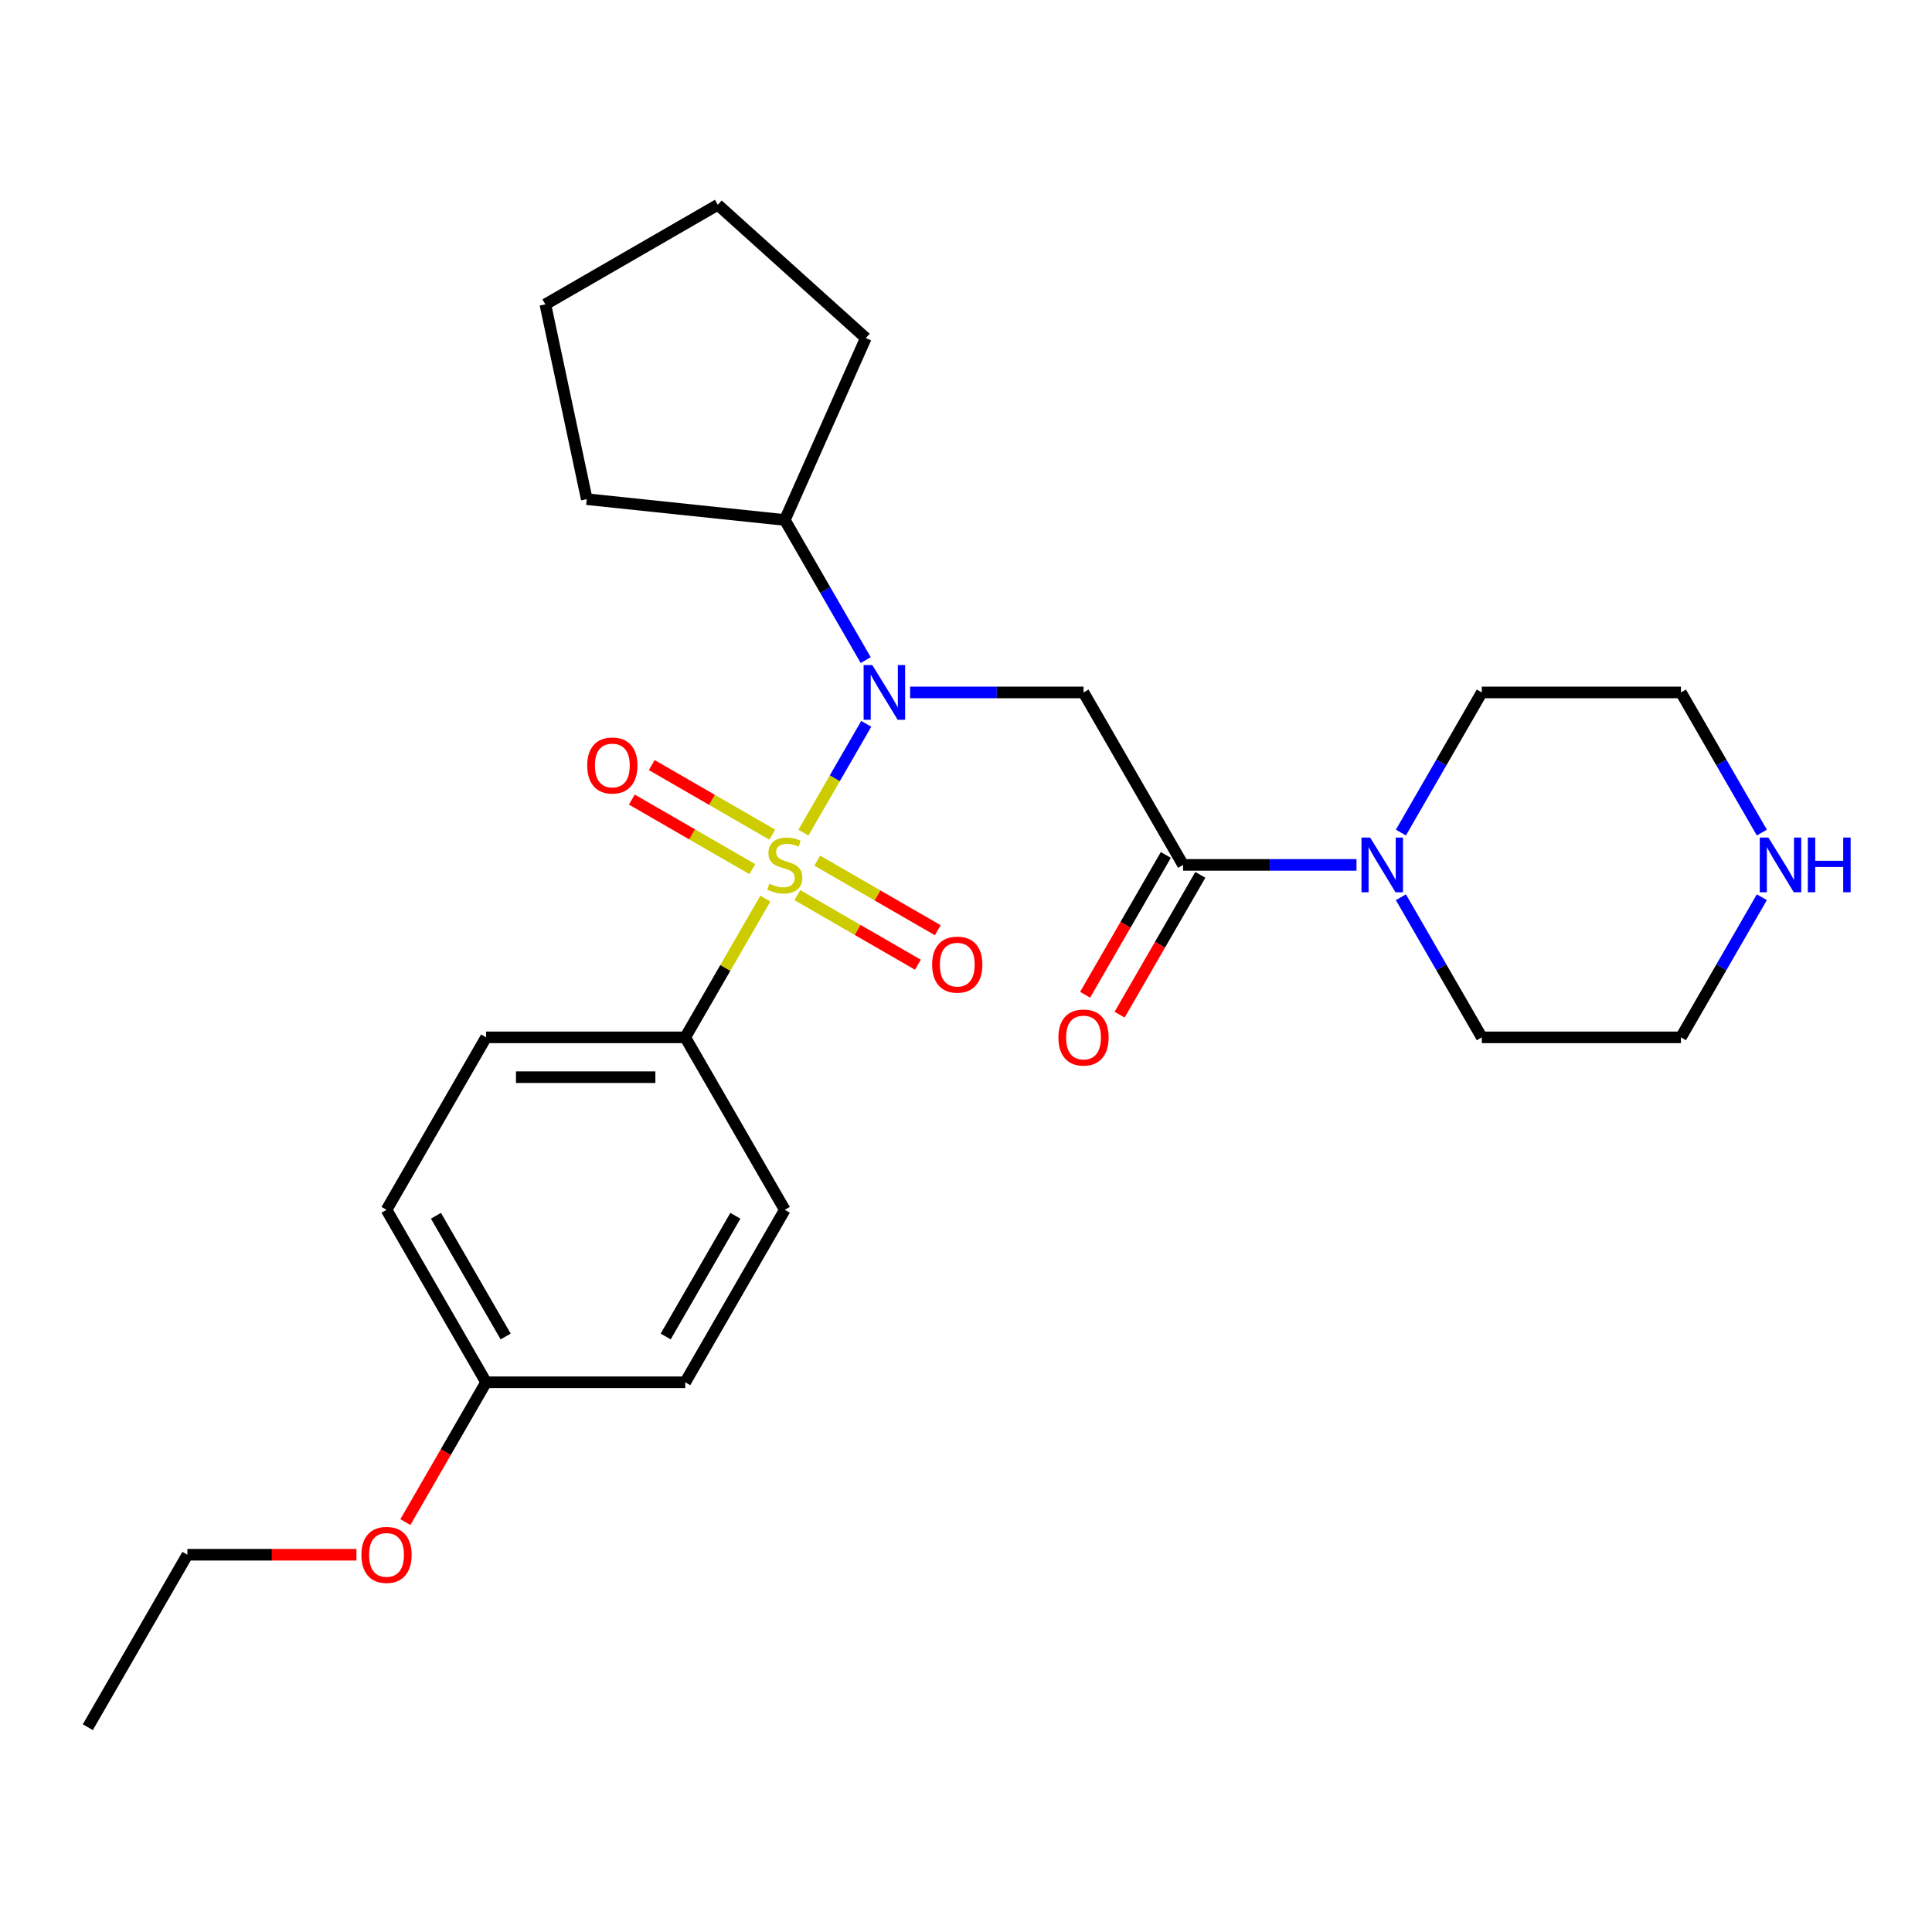 <?xml version='1.0' encoding='iso-8859-1'?>
<svg version='1.1' baseProfile='full'
              xmlns='http://www.w3.org/2000/svg'
                      xmlns:rdkit='http://www.rdkit.org/xml'
                      xmlns:xlink='http://www.w3.org/1999/xlink'
                  xml:space='preserve'
width='1000px' height='1000px' viewBox='0 0 1000 1000'>
<!-- END OF HEADER -->
<rect style='opacity:1.0;fill:#FFFFFF;stroke:none' width='1000' height='1000' x='0' y='0'> </rect>
<path class='bond-0' d='M 415.855,430.972 L 432.111,402.816' style='fill:none;fill-rule:evenodd;stroke:#CCCC00;stroke-width:6px;stroke-linecap:butt;stroke-linejoin:miter;stroke-opacity:1' />
<path class='bond-0' d='M 432.111,402.816 L 448.368,374.659' style='fill:none;fill-rule:evenodd;stroke:#0000FF;stroke-width:6px;stroke-linecap:butt;stroke-linejoin:miter;stroke-opacity:1' />
<path class='bond-4' d='M 396.136,465.126 L 375.407,501.03' style='fill:none;fill-rule:evenodd;stroke:#CCCC00;stroke-width:6px;stroke-linecap:butt;stroke-linejoin:miter;stroke-opacity:1' />
<path class='bond-4' d='M 375.407,501.03 L 354.678,536.934' style='fill:none;fill-rule:evenodd;stroke:#000000;stroke-width:6px;stroke-linecap:butt;stroke-linejoin:miter;stroke-opacity:1' />
<path class='bond-5' d='M 412.718,463.326 L 443.902,481.33' style='fill:none;fill-rule:evenodd;stroke:#CCCC00;stroke-width:6px;stroke-linecap:butt;stroke-linejoin:miter;stroke-opacity:1' />
<path class='bond-5' d='M 443.902,481.33 L 475.086,499.334' style='fill:none;fill-rule:evenodd;stroke:#FF0000;stroke-width:6px;stroke-linecap:butt;stroke-linejoin:miter;stroke-opacity:1' />
<path class='bond-5' d='M 423.026,445.473 L 454.21,463.477' style='fill:none;fill-rule:evenodd;stroke:#CCCC00;stroke-width:6px;stroke-linecap:butt;stroke-linejoin:miter;stroke-opacity:1' />
<path class='bond-5' d='M 454.21,463.477 L 485.394,481.481' style='fill:none;fill-rule:evenodd;stroke:#FF0000;stroke-width:6px;stroke-linecap:butt;stroke-linejoin:miter;stroke-opacity:1' />
<path class='bond-6' d='M 399.712,432.012 L 368.528,414.008' style='fill:none;fill-rule:evenodd;stroke:#CCCC00;stroke-width:6px;stroke-linecap:butt;stroke-linejoin:miter;stroke-opacity:1' />
<path class='bond-6' d='M 368.528,414.008 L 337.344,396.004' style='fill:none;fill-rule:evenodd;stroke:#FF0000;stroke-width:6px;stroke-linecap:butt;stroke-linejoin:miter;stroke-opacity:1' />
<path class='bond-6' d='M 389.405,449.866 L 358.221,431.861' style='fill:none;fill-rule:evenodd;stroke:#CCCC00;stroke-width:6px;stroke-linecap:butt;stroke-linejoin:miter;stroke-opacity:1' />
<path class='bond-6' d='M 358.221,431.861 L 327.037,413.857' style='fill:none;fill-rule:evenodd;stroke:#FF0000;stroke-width:6px;stroke-linecap:butt;stroke-linejoin:miter;stroke-opacity:1' />
<path class='bond-1' d='M 471.069,358.404 L 515.948,358.404' style='fill:none;fill-rule:evenodd;stroke:#0000FF;stroke-width:6px;stroke-linecap:butt;stroke-linejoin:miter;stroke-opacity:1' />
<path class='bond-1' d='M 515.948,358.404 L 560.827,358.404' style='fill:none;fill-rule:evenodd;stroke:#000000;stroke-width:6px;stroke-linecap:butt;stroke-linejoin:miter;stroke-opacity:1' />
<path class='bond-9' d='M 448.089,341.667 L 427.152,305.403' style='fill:none;fill-rule:evenodd;stroke:#0000FF;stroke-width:6px;stroke-linecap:butt;stroke-linejoin:miter;stroke-opacity:1' />
<path class='bond-9' d='M 427.152,305.403 L 406.215,269.139' style='fill:none;fill-rule:evenodd;stroke:#000000;stroke-width:6px;stroke-linecap:butt;stroke-linejoin:miter;stroke-opacity:1' />
<path class='bond-2' d='M 560.827,358.404 L 612.364,447.669' style='fill:none;fill-rule:evenodd;stroke:#000000;stroke-width:6px;stroke-linecap:butt;stroke-linejoin:miter;stroke-opacity:1' />
<path class='bond-3' d='M 612.364,447.669 L 657.243,447.669' style='fill:none;fill-rule:evenodd;stroke:#000000;stroke-width:6px;stroke-linecap:butt;stroke-linejoin:miter;stroke-opacity:1' />
<path class='bond-3' d='M 657.243,447.669 L 702.122,447.669' style='fill:none;fill-rule:evenodd;stroke:#0000FF;stroke-width:6px;stroke-linecap:butt;stroke-linejoin:miter;stroke-opacity:1' />
<path class='bond-7' d='M 603.438,442.515 L 582.547,478.699' style='fill:none;fill-rule:evenodd;stroke:#000000;stroke-width:6px;stroke-linecap:butt;stroke-linejoin:miter;stroke-opacity:1' />
<path class='bond-7' d='M 582.547,478.699 L 561.656,514.884' style='fill:none;fill-rule:evenodd;stroke:#FF0000;stroke-width:6px;stroke-linecap:butt;stroke-linejoin:miter;stroke-opacity:1' />
<path class='bond-7' d='M 621.291,452.823 L 600.4,489.007' style='fill:none;fill-rule:evenodd;stroke:#000000;stroke-width:6px;stroke-linecap:butt;stroke-linejoin:miter;stroke-opacity:1' />
<path class='bond-7' d='M 600.4,489.007 L 579.509,525.191' style='fill:none;fill-rule:evenodd;stroke:#FF0000;stroke-width:6px;stroke-linecap:butt;stroke-linejoin:miter;stroke-opacity:1' />
<path class='bond-15' d='M 725.101,430.932 L 746.039,394.668' style='fill:none;fill-rule:evenodd;stroke:#0000FF;stroke-width:6px;stroke-linecap:butt;stroke-linejoin:miter;stroke-opacity:1' />
<path class='bond-15' d='M 746.039,394.668 L 766.976,358.404' style='fill:none;fill-rule:evenodd;stroke:#000000;stroke-width:6px;stroke-linecap:butt;stroke-linejoin:miter;stroke-opacity:1' />
<path class='bond-16' d='M 725.101,464.406 L 746.039,500.67' style='fill:none;fill-rule:evenodd;stroke:#0000FF;stroke-width:6px;stroke-linecap:butt;stroke-linejoin:miter;stroke-opacity:1' />
<path class='bond-16' d='M 746.039,500.67 L 766.976,536.934' style='fill:none;fill-rule:evenodd;stroke:#000000;stroke-width:6px;stroke-linecap:butt;stroke-linejoin:miter;stroke-opacity:1' />
<path class='bond-10' d='M 354.678,536.934 L 251.603,536.934' style='fill:none;fill-rule:evenodd;stroke:#000000;stroke-width:6px;stroke-linecap:butt;stroke-linejoin:miter;stroke-opacity:1' />
<path class='bond-10' d='M 339.217,557.549 L 267.065,557.549' style='fill:none;fill-rule:evenodd;stroke:#000000;stroke-width:6px;stroke-linecap:butt;stroke-linejoin:miter;stroke-opacity:1' />
<path class='bond-11' d='M 354.678,536.934 L 406.215,626.199' style='fill:none;fill-rule:evenodd;stroke:#000000;stroke-width:6px;stroke-linecap:butt;stroke-linejoin:miter;stroke-opacity:1' />
<path class='bond-8' d='M 911.924,464.406 L 890.987,500.67' style='fill:none;fill-rule:evenodd;stroke:#0000FF;stroke-width:6px;stroke-linecap:butt;stroke-linejoin:miter;stroke-opacity:1' />
<path class='bond-8' d='M 890.987,500.67 L 870.05,536.934' style='fill:none;fill-rule:evenodd;stroke:#000000;stroke-width:6px;stroke-linecap:butt;stroke-linejoin:miter;stroke-opacity:1' />
<path class='bond-28' d='M 911.924,430.932 L 890.987,394.668' style='fill:none;fill-rule:evenodd;stroke:#0000FF;stroke-width:6px;stroke-linecap:butt;stroke-linejoin:miter;stroke-opacity:1' />
<path class='bond-28' d='M 890.987,394.668 L 870.05,358.404' style='fill:none;fill-rule:evenodd;stroke:#000000;stroke-width:6px;stroke-linecap:butt;stroke-linejoin:miter;stroke-opacity:1' />
<path class='bond-20' d='M 406.215,269.139 L 303.705,258.365' style='fill:none;fill-rule:evenodd;stroke:#000000;stroke-width:6px;stroke-linecap:butt;stroke-linejoin:miter;stroke-opacity:1' />
<path class='bond-21' d='M 406.215,269.139 L 448.139,174.976' style='fill:none;fill-rule:evenodd;stroke:#000000;stroke-width:6px;stroke-linecap:butt;stroke-linejoin:miter;stroke-opacity:1' />
<path class='bond-13' d='M 251.603,536.934 L 200.066,626.199' style='fill:none;fill-rule:evenodd;stroke:#000000;stroke-width:6px;stroke-linecap:butt;stroke-linejoin:miter;stroke-opacity:1' />
<path class='bond-14' d='M 406.215,626.199 L 354.678,715.464' style='fill:none;fill-rule:evenodd;stroke:#000000;stroke-width:6px;stroke-linecap:butt;stroke-linejoin:miter;stroke-opacity:1' />
<path class='bond-14' d='M 380.632,629.282 L 344.555,691.767' style='fill:none;fill-rule:evenodd;stroke:#000000;stroke-width:6px;stroke-linecap:butt;stroke-linejoin:miter;stroke-opacity:1' />
<path class='bond-12' d='M 251.603,715.464 L 354.678,715.464' style='fill:none;fill-rule:evenodd;stroke:#000000;stroke-width:6px;stroke-linecap:butt;stroke-linejoin:miter;stroke-opacity:1' />
<path class='bond-17' d='M 251.603,715.464 L 230.713,751.648' style='fill:none;fill-rule:evenodd;stroke:#000000;stroke-width:6px;stroke-linecap:butt;stroke-linejoin:miter;stroke-opacity:1' />
<path class='bond-17' d='M 230.713,751.648 L 209.822,787.833' style='fill:none;fill-rule:evenodd;stroke:#FF0000;stroke-width:6px;stroke-linecap:butt;stroke-linejoin:miter;stroke-opacity:1' />
<path class='bond-26' d='M 251.603,715.464 L 200.066,626.199' style='fill:none;fill-rule:evenodd;stroke:#000000;stroke-width:6px;stroke-linecap:butt;stroke-linejoin:miter;stroke-opacity:1' />
<path class='bond-26' d='M 261.726,691.767 L 225.65,629.282' style='fill:none;fill-rule:evenodd;stroke:#000000;stroke-width:6px;stroke-linecap:butt;stroke-linejoin:miter;stroke-opacity:1' />
<path class='bond-19' d='M 766.976,358.404 L 870.05,358.404' style='fill:none;fill-rule:evenodd;stroke:#000000;stroke-width:6px;stroke-linecap:butt;stroke-linejoin:miter;stroke-opacity:1' />
<path class='bond-18' d='M 766.976,536.934 L 870.05,536.934' style='fill:none;fill-rule:evenodd;stroke:#000000;stroke-width:6px;stroke-linecap:butt;stroke-linejoin:miter;stroke-opacity:1' />
<path class='bond-22' d='M 184.489,804.729 L 140.741,804.729' style='fill:none;fill-rule:evenodd;stroke:#FF0000;stroke-width:6px;stroke-linecap:butt;stroke-linejoin:miter;stroke-opacity:1' />
<path class='bond-22' d='M 140.741,804.729 L 96.992,804.729' style='fill:none;fill-rule:evenodd;stroke:#000000;stroke-width:6px;stroke-linecap:butt;stroke-linejoin:miter;stroke-opacity:1' />
<path class='bond-24' d='M 303.705,258.365 L 282.275,157.543' style='fill:none;fill-rule:evenodd;stroke:#000000;stroke-width:6px;stroke-linecap:butt;stroke-linejoin:miter;stroke-opacity:1' />
<path class='bond-25' d='M 448.139,174.976 L 371.54,106.005' style='fill:none;fill-rule:evenodd;stroke:#000000;stroke-width:6px;stroke-linecap:butt;stroke-linejoin:miter;stroke-opacity:1' />
<path class='bond-23' d='M 96.992,804.729 L 45.455,893.995' style='fill:none;fill-rule:evenodd;stroke:#000000;stroke-width:6px;stroke-linecap:butt;stroke-linejoin:miter;stroke-opacity:1' />
<path class='bond-27' d='M 282.275,157.543 L 371.54,106.005' style='fill:none;fill-rule:evenodd;stroke:#000000;stroke-width:6px;stroke-linecap:butt;stroke-linejoin:miter;stroke-opacity:1' />
<path  class='atom-0' d='M 398.215 457.389
Q 398.535 457.509, 399.855 458.069
Q 401.175 458.629, 402.615 458.989
Q 404.095 459.309, 405.535 459.309
Q 408.215 459.309, 409.775 458.029
Q 411.335 456.709, 411.335 454.429
Q 411.335 452.869, 410.535 451.909
Q 409.775 450.949, 408.575 450.429
Q 407.375 449.909, 405.375 449.309
Q 402.855 448.549, 401.335 447.829
Q 399.855 447.109, 398.775 445.589
Q 397.735 444.069, 397.735 441.509
Q 397.735 437.949, 400.135 435.749
Q 402.575 433.549, 407.375 433.549
Q 410.655 433.549, 414.375 435.109
L 413.455 438.189
Q 410.055 436.789, 407.495 436.789
Q 404.735 436.789, 403.215 437.949
Q 401.695 439.069, 401.735 441.029
Q 401.735 442.549, 402.495 443.469
Q 403.295 444.389, 404.415 444.909
Q 405.575 445.429, 407.495 446.029
Q 410.055 446.829, 411.575 447.629
Q 413.095 448.429, 414.175 450.069
Q 415.295 451.669, 415.295 454.429
Q 415.295 458.349, 412.655 460.469
Q 410.055 462.549, 405.695 462.549
Q 403.175 462.549, 401.255 461.989
Q 399.375 461.469, 397.135 460.549
L 398.215 457.389
' fill='#CCCC00'/>
<path  class='atom-1' d='M 451.492 344.244
L 460.772 359.244
Q 461.692 360.724, 463.172 363.404
Q 464.652 366.084, 464.732 366.244
L 464.732 344.244
L 468.492 344.244
L 468.492 372.564
L 464.612 372.564
L 454.652 356.164
Q 453.492 354.244, 452.252 352.044
Q 451.052 349.844, 450.692 349.164
L 450.692 372.564
L 447.012 372.564
L 447.012 344.244
L 451.492 344.244
' fill='#0000FF'/>
<path  class='atom-4' d='M 709.178 433.509
L 718.458 448.509
Q 719.378 449.989, 720.858 452.669
Q 722.338 455.349, 722.418 455.509
L 722.418 433.509
L 726.178 433.509
L 726.178 461.829
L 722.298 461.829
L 712.338 445.429
Q 711.178 443.509, 709.938 441.309
Q 708.738 439.109, 708.378 438.429
L 708.378 461.829
L 704.698 461.829
L 704.698 433.509
L 709.178 433.509
' fill='#0000FF'/>
<path  class='atom-6' d='M 482.48 499.286
Q 482.48 492.486, 485.84 488.686
Q 489.2 484.886, 495.48 484.886
Q 501.76 484.886, 505.12 488.686
Q 508.48 492.486, 508.48 499.286
Q 508.48 506.166, 505.08 510.086
Q 501.68 513.966, 495.48 513.966
Q 489.24 513.966, 485.84 510.086
Q 482.48 506.206, 482.48 499.286
M 495.48 510.766
Q 499.8 510.766, 502.12 507.886
Q 504.48 504.966, 504.48 499.286
Q 504.48 493.726, 502.12 490.926
Q 499.8 488.086, 495.48 488.086
Q 491.16 488.086, 488.8 490.886
Q 486.48 493.686, 486.48 499.286
Q 486.48 505.006, 488.8 507.886
Q 491.16 510.766, 495.48 510.766
' fill='#FF0000'/>
<path  class='atom-7' d='M 303.95 396.212
Q 303.95 389.412, 307.31 385.612
Q 310.67 381.812, 316.95 381.812
Q 323.23 381.812, 326.59 385.612
Q 329.95 389.412, 329.95 396.212
Q 329.95 403.092, 326.55 407.012
Q 323.15 410.892, 316.95 410.892
Q 310.71 410.892, 307.31 407.012
Q 303.95 403.132, 303.95 396.212
M 316.95 407.692
Q 321.27 407.692, 323.59 404.812
Q 325.95 401.892, 325.95 396.212
Q 325.95 390.652, 323.59 387.852
Q 321.27 385.012, 316.95 385.012
Q 312.63 385.012, 310.27 387.812
Q 307.95 390.612, 307.95 396.212
Q 307.95 401.932, 310.27 404.812
Q 312.63 407.692, 316.95 407.692
' fill='#FF0000'/>
<path  class='atom-8' d='M 547.827 537.014
Q 547.827 530.214, 551.187 526.414
Q 554.547 522.614, 560.827 522.614
Q 567.107 522.614, 570.467 526.414
Q 573.827 530.214, 573.827 537.014
Q 573.827 543.894, 570.427 547.814
Q 567.027 551.694, 560.827 551.694
Q 554.587 551.694, 551.187 547.814
Q 547.827 543.934, 547.827 537.014
M 560.827 548.494
Q 565.147 548.494, 567.467 545.614
Q 569.827 542.694, 569.827 537.014
Q 569.827 531.454, 567.467 528.654
Q 565.147 525.814, 560.827 525.814
Q 556.507 525.814, 554.147 528.614
Q 551.827 531.414, 551.827 537.014
Q 551.827 542.734, 554.147 545.614
Q 556.507 548.494, 560.827 548.494
' fill='#FF0000'/>
<path  class='atom-9' d='M 915.327 433.509
L 924.607 448.509
Q 925.527 449.989, 927.007 452.669
Q 928.487 455.349, 928.567 455.509
L 928.567 433.509
L 932.327 433.509
L 932.327 461.829
L 928.447 461.829
L 918.487 445.429
Q 917.327 443.509, 916.087 441.309
Q 914.887 439.109, 914.527 438.429
L 914.527 461.829
L 910.847 461.829
L 910.847 433.509
L 915.327 433.509
' fill='#0000FF'/>
<path  class='atom-9' d='M 935.727 433.509
L 939.567 433.509
L 939.567 445.549
L 954.047 445.549
L 954.047 433.509
L 957.887 433.509
L 957.887 461.829
L 954.047 461.829
L 954.047 448.749
L 939.567 448.749
L 939.567 461.829
L 935.727 461.829
L 935.727 433.509
' fill='#0000FF'/>
<path  class='atom-18' d='M 187.066 804.809
Q 187.066 798.009, 190.426 794.209
Q 193.786 790.409, 200.066 790.409
Q 206.346 790.409, 209.706 794.209
Q 213.066 798.009, 213.066 804.809
Q 213.066 811.689, 209.666 815.609
Q 206.266 819.489, 200.066 819.489
Q 193.826 819.489, 190.426 815.609
Q 187.066 811.729, 187.066 804.809
M 200.066 816.289
Q 204.386 816.289, 206.706 813.409
Q 209.066 810.489, 209.066 804.809
Q 209.066 799.249, 206.706 796.449
Q 204.386 793.609, 200.066 793.609
Q 195.746 793.609, 193.386 796.409
Q 191.066 799.209, 191.066 804.809
Q 191.066 810.529, 193.386 813.409
Q 195.746 816.289, 200.066 816.289
' fill='#FF0000'/>
</svg>
